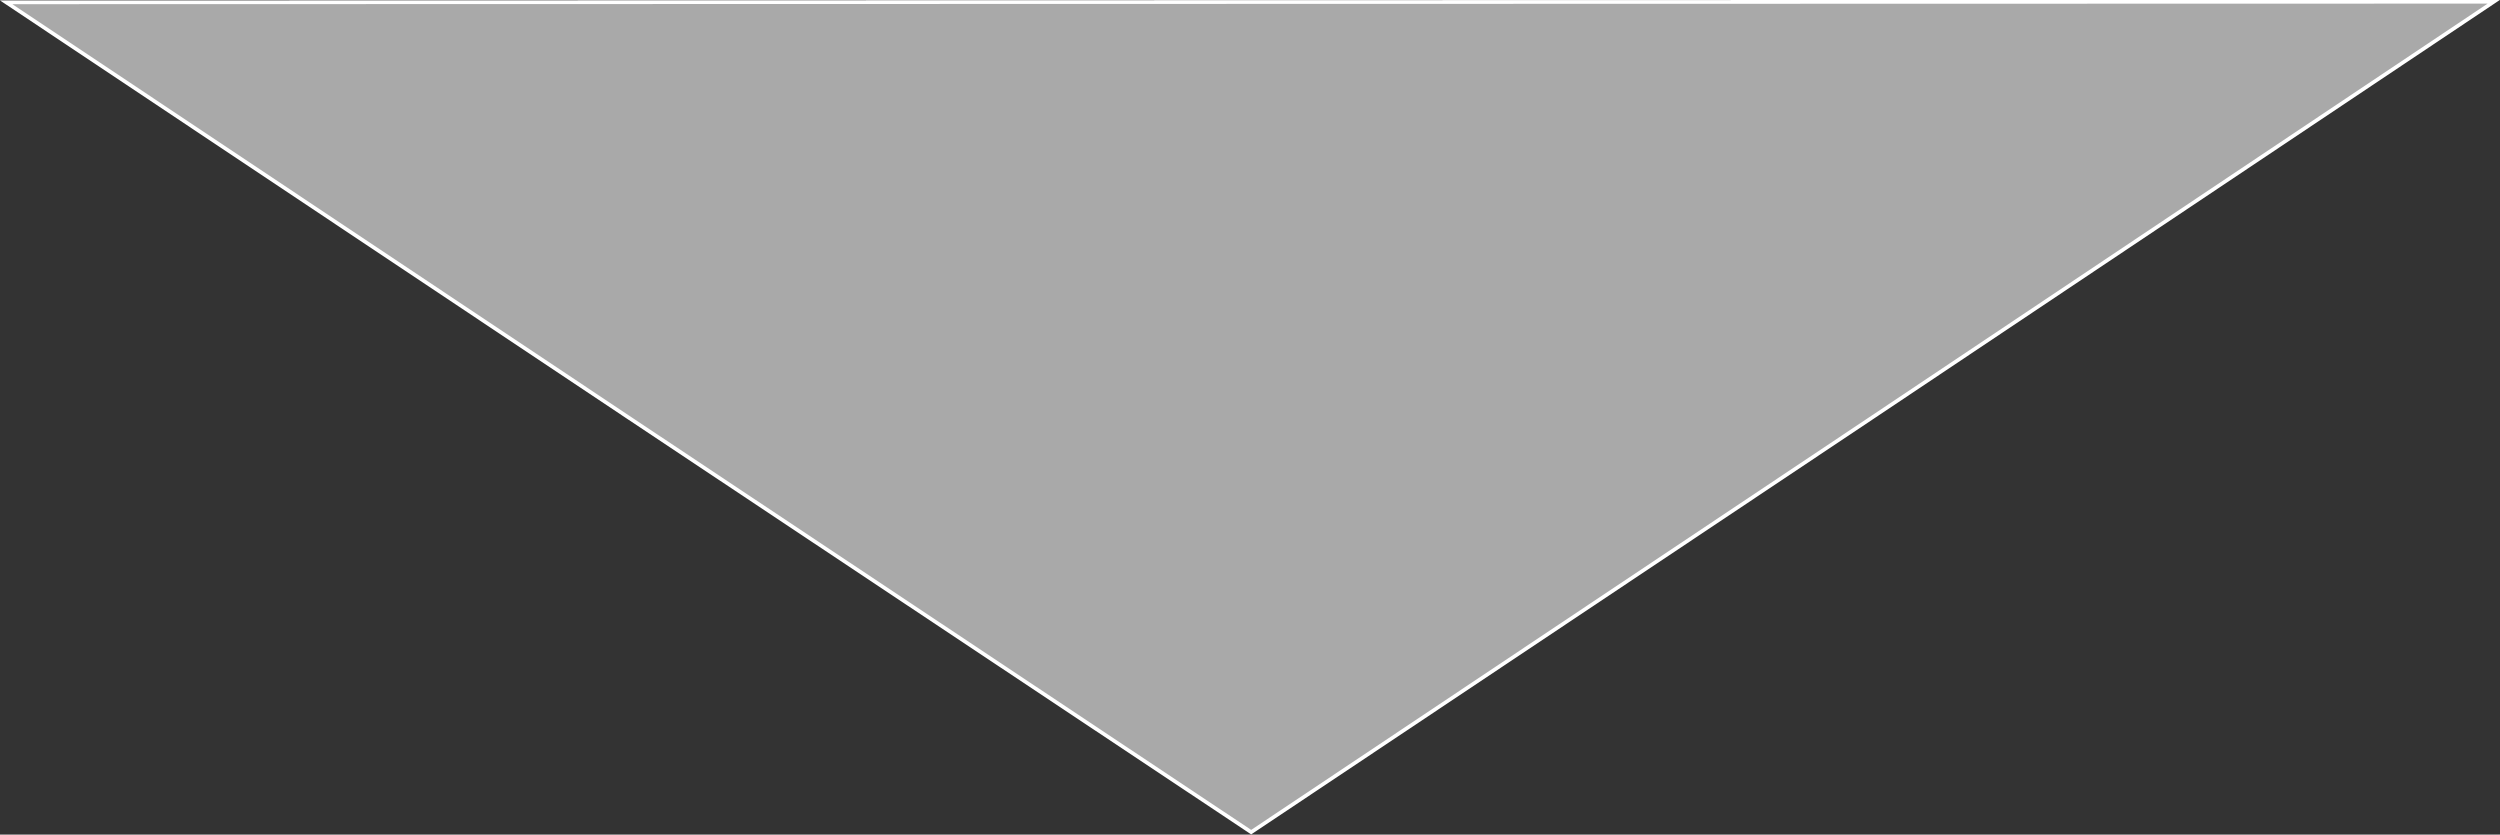<?xml version="1.0" encoding="UTF-8"?>
<!-- Created with Inkscape (http://www.inkscape.org/) -->
<svg width="43.303mm" height="14.456mm" version="1.1" viewBox="0 0 43.303 14.456" xml:space="preserve" xmlns="http://www.w3.org/2000/svg"><rect x="0" y="0" width="43.303" height="14.456" fill="#333333" stroke="none"/><g transform="translate(-60.683 -155.87)"><path d="m60.79 155.91 43.089-0.01-10.762 7.198-10.762 7.186-10.783-7.181z" fill="#a9a9a9" stop-color="#000000" stroke="#fff" stroke-linecap="round" stroke-width=".065" style="paint-order:markers fill stroke"/></g></svg>
